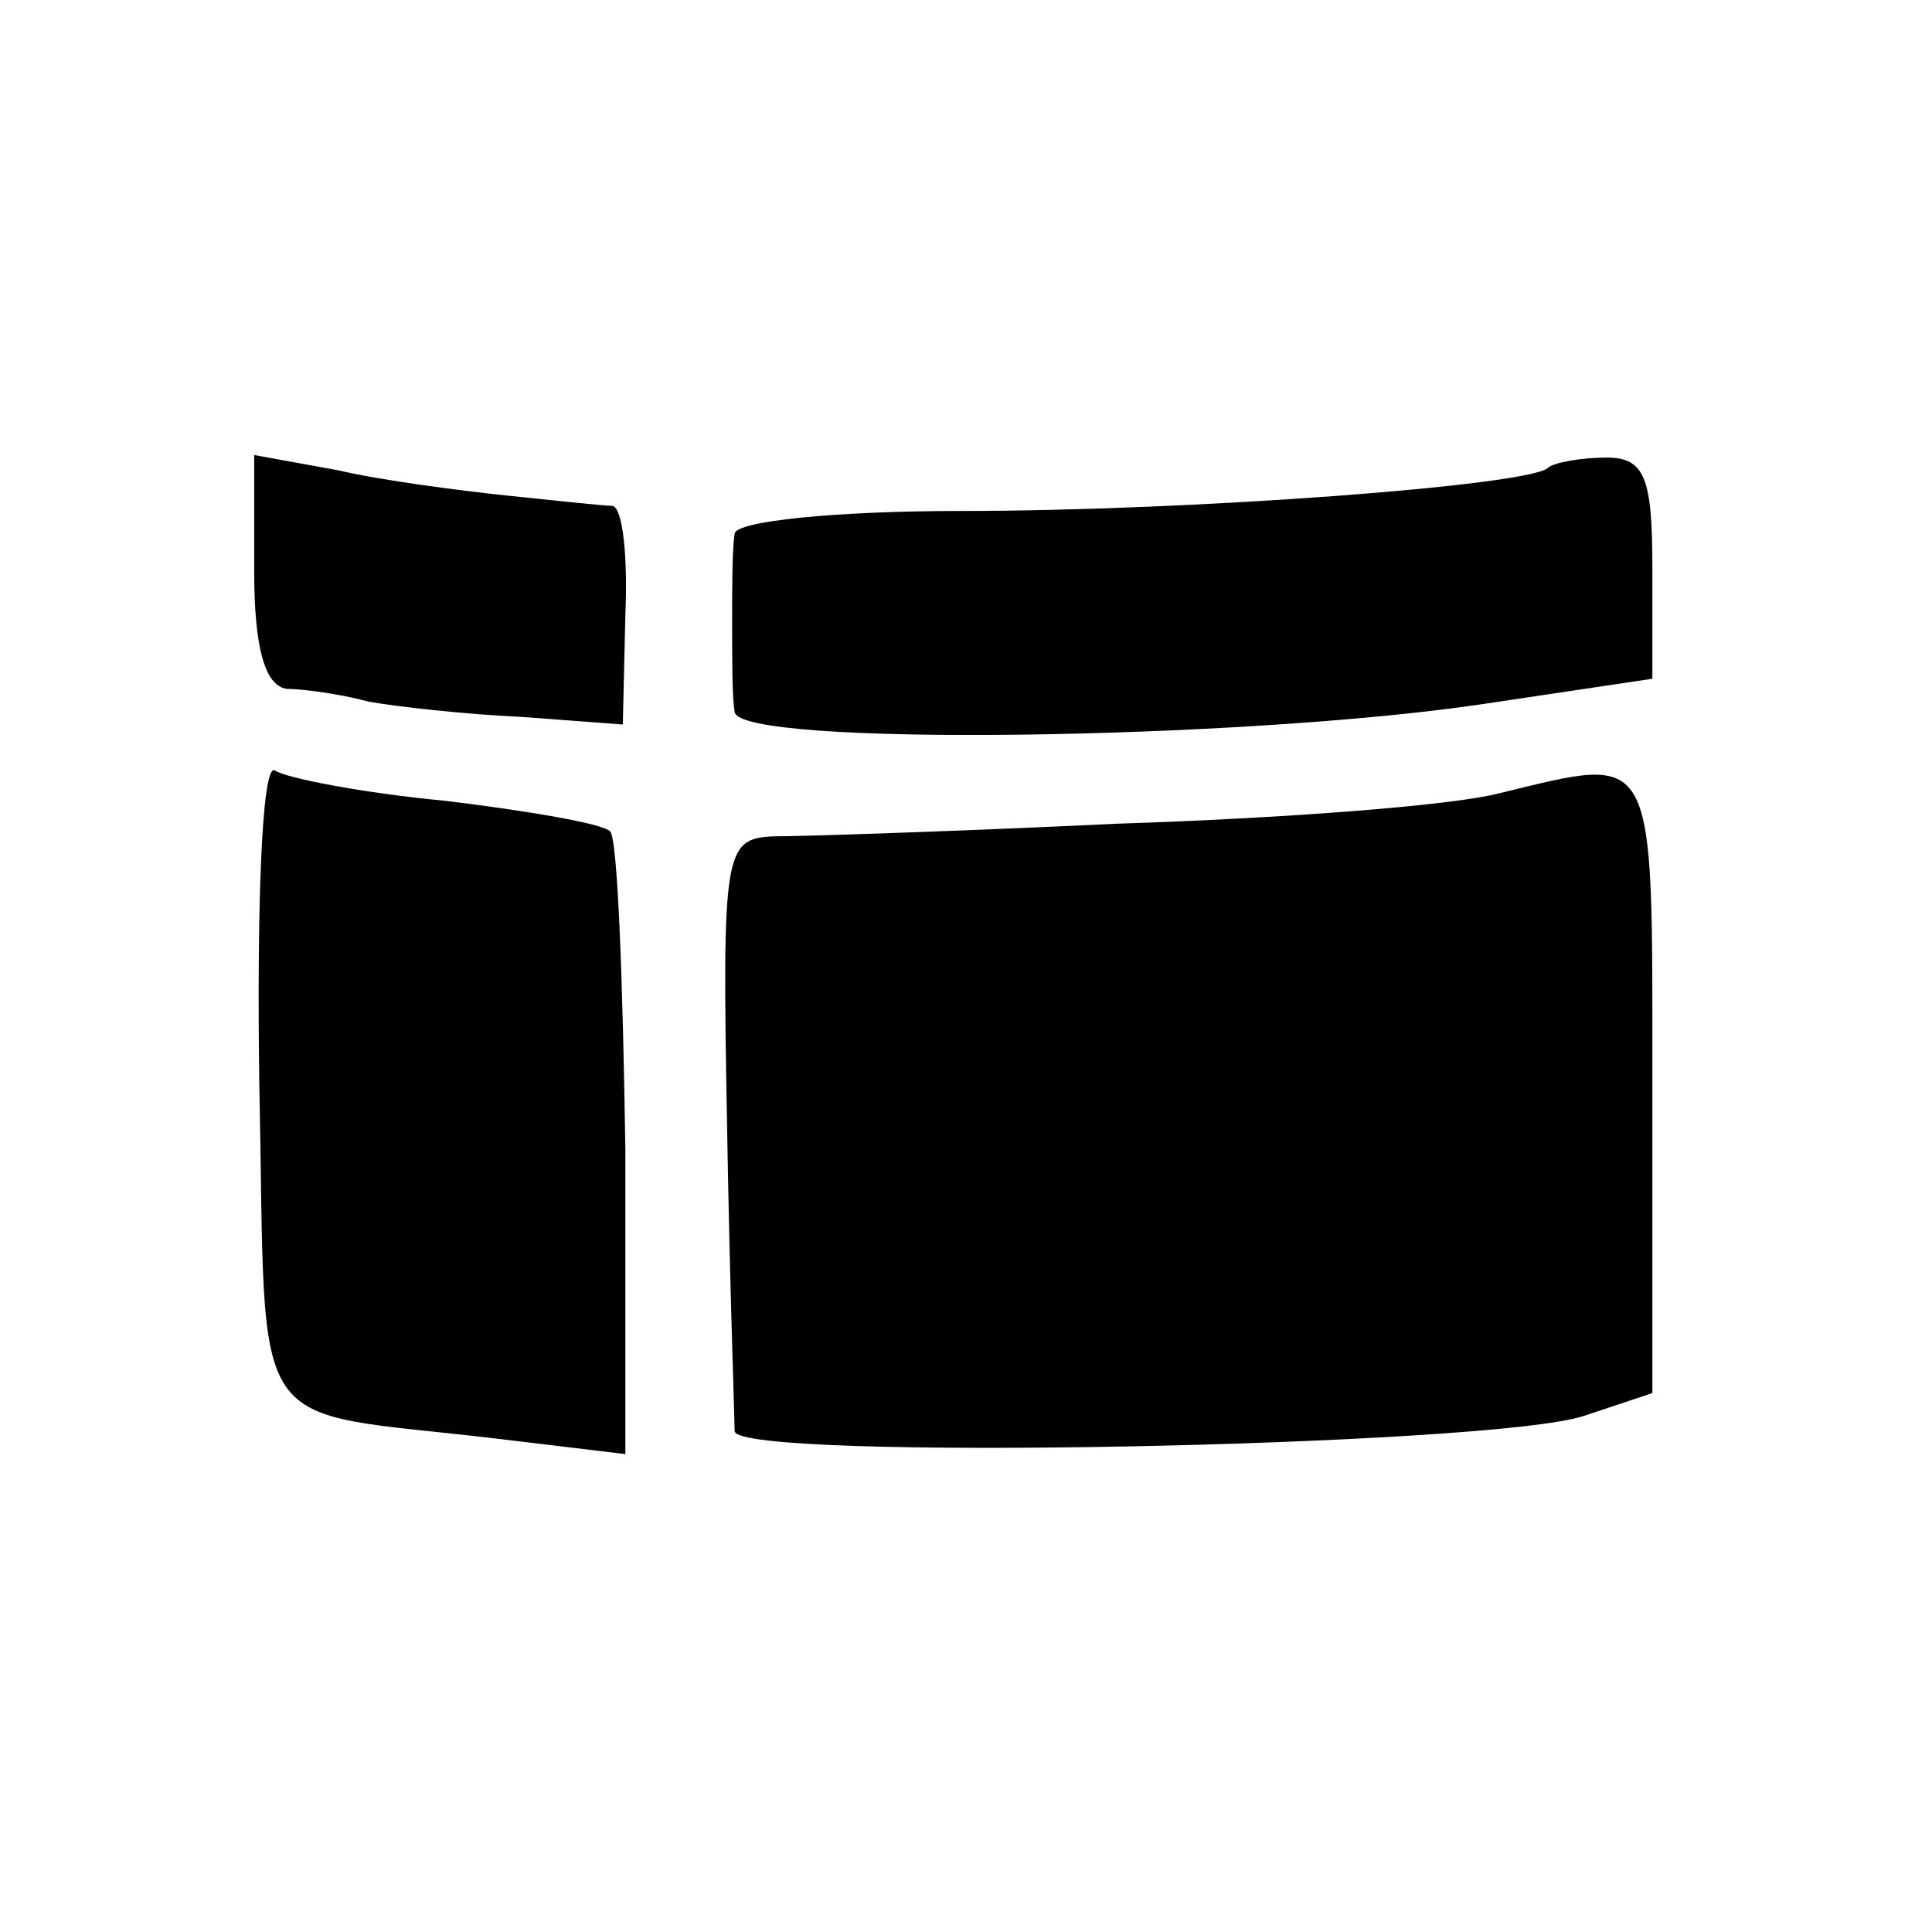 <?xml version="1.0" standalone="no"?>
<!DOCTYPE svg PUBLIC "-//W3C//DTD SVG 20010904//EN"
 "http://www.w3.org/TR/2001/REC-SVG-20010904/DTD/svg10.dtd">
<svg version="1.0" xmlns="http://www.w3.org/2000/svg"
 width="76pt" height="76pt" viewBox="0 0 76 76"
 preserveAspectRatio="xMidYMid meet">
<g transform="translate(0,76) scale(0.1,-0.1)"
fill="#000000" stroke="none">
<path d="M100 535 c0 -29 4 -45 13 -46 6 0 21 -2 32 -5 11 -2 38 -5 60 -6 l40
-3 1 43 c1 23 -1 42 -5 43 -3 0 -22 2 -41 4 -19 2 -50 6 -67 10 l-33 6 0 -46z"/>
<path d="M609 576 c-7 -7 -140 -17 -231 -17 -49 0 -89 -4 -89 -9 -1 -6 -1 -21
-1 -35 0 -14 0 -30 1 -35 1 -14 200 -11 294 3 l67 10 0 44 c0 35 -3 43 -18 43
-10 0 -21 -2 -23 -4z"/>
<path d="M102 334 c3 -143 -7 -128 94 -140 l50 -6 0 120 c-1 66 -3 122 -6 125
-3 3 -32 8 -65 12 -32 3 -63 9 -67 12 -5 2 -7 -53 -6 -123z"/>
<path d="M590 448 c-19 -5 -87 -10 -150 -12 -63 -3 -124 -5 -136 -5 -19 -1
-20 -6 -18 -113 1 -62 3 -117 3 -121 1 -12 298 -6 334 6 l27 9 0 122 c0 133 2
129 -60 114z"/>
</g>
</svg>
